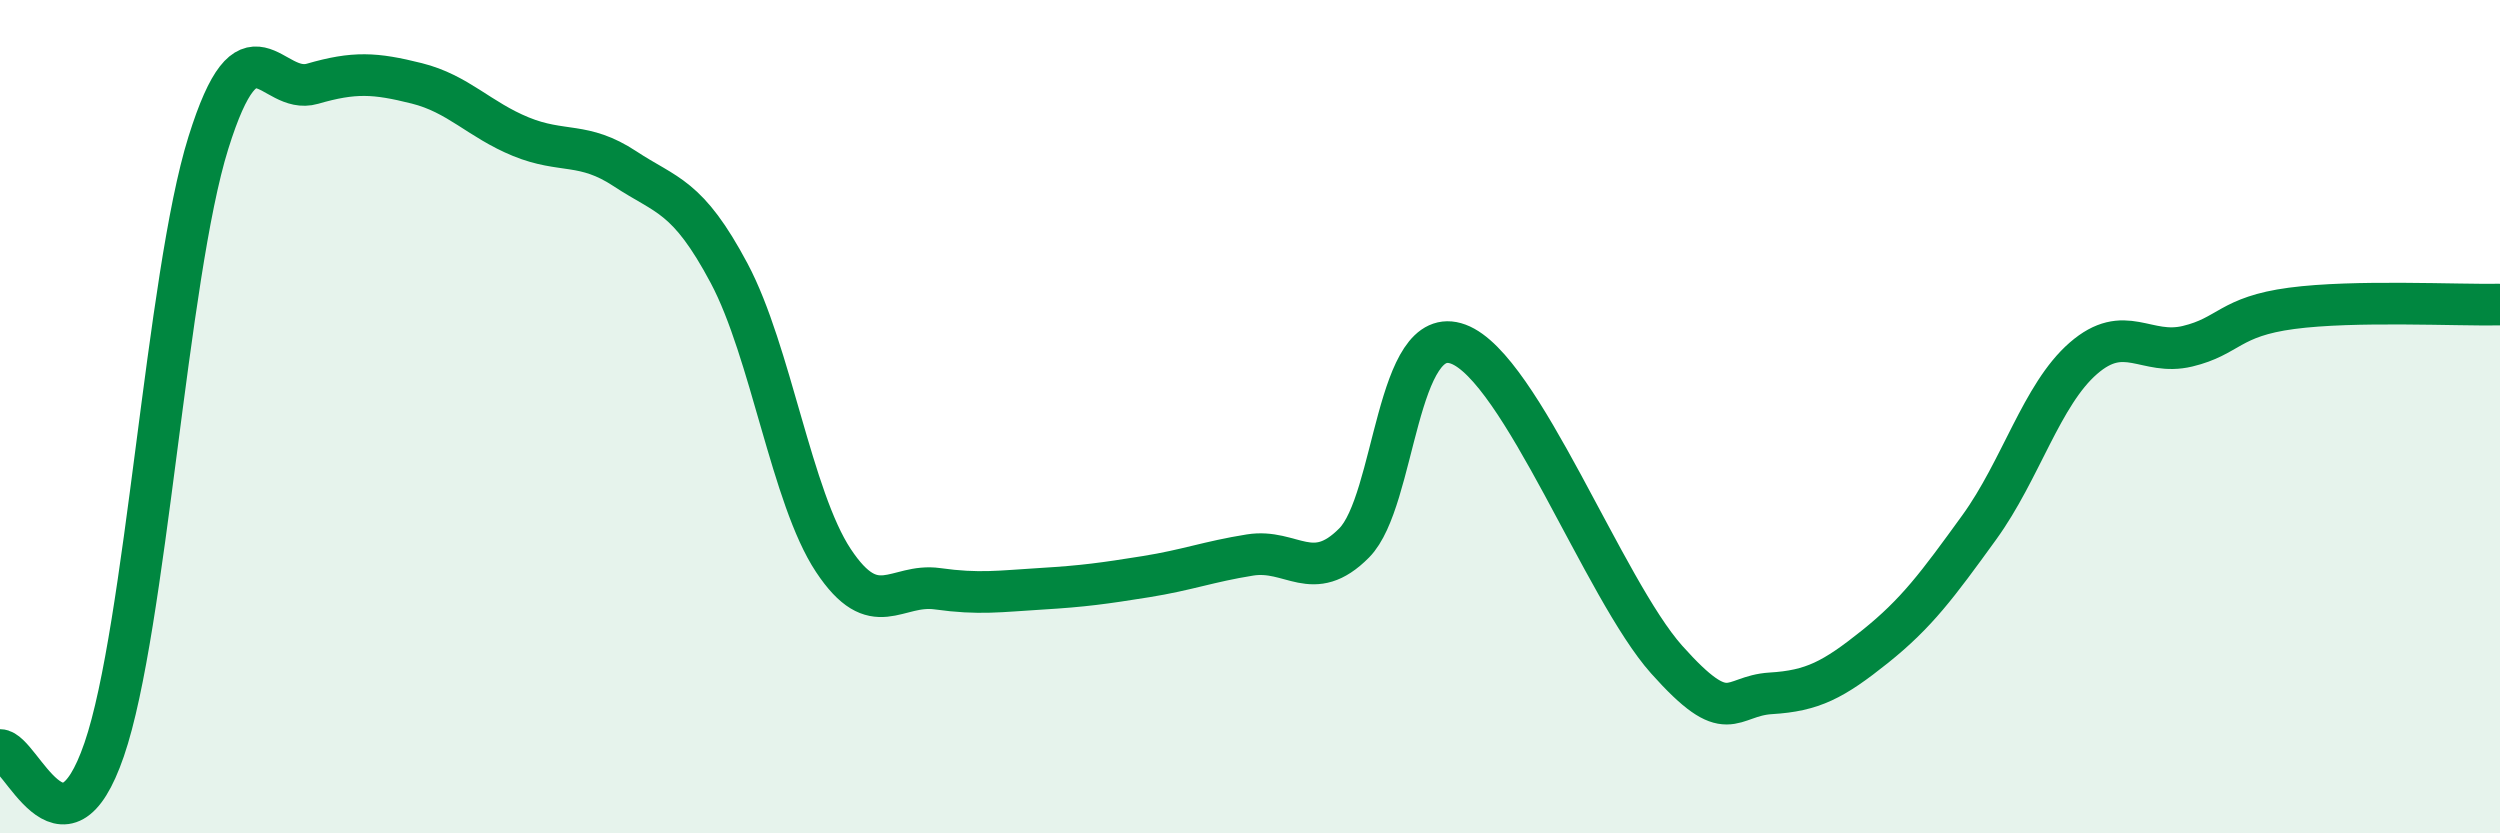 
    <svg width="60" height="20" viewBox="0 0 60 20" xmlns="http://www.w3.org/2000/svg">
      <path
        d="M 0,18 C 0.5,18 1.5,20.9 2.5,17.99 C 3.5,15.08 4,6.63 5,3.43 C 6,0.23 6.5,2.3 7.5,2.01 C 8.5,1.72 9,1.75 10,2 C 11,2.25 11.5,2.87 12.5,3.28 C 13.5,3.69 14,3.39 15,4.05 C 16,4.71 16.5,4.68 17.5,6.56 C 18.5,8.44 19,11.94 20,13.45 C 21,14.96 21.5,13.99 22.5,14.13 C 23.5,14.27 24,14.19 25,14.13 C 26,14.07 26.5,14 27.5,13.84 C 28.5,13.68 29,13.48 30,13.32 C 31,13.16 31.5,14.04 32.5,13.03 C 33.5,12.02 33.5,7.7 35,8.26 C 36.5,8.82 38.5,14.15 40,15.83 C 41.5,17.51 41.5,16.7 42.5,16.64 C 43.5,16.58 44,16.32 45,15.52 C 46,14.72 46.5,14.04 47.5,12.66 C 48.5,11.28 49,9.47 50,8.6 C 51,7.73 51.5,8.55 52.5,8.31 C 53.5,8.07 53.5,7.6 55,7.4 C 56.5,7.2 59,7.33 60,7.31L60 20L0 20Z"
        fill="#008740"
        opacity="0.1"
        stroke-linecap="round"
        stroke-linejoin="round"
      />
      <path
        d="M 0,18 C 0.5,18 1.5,20.9 2.5,17.99 C 3.5,15.08 4,6.63 5,3.43 C 6,0.23 6.5,2.3 7.5,2.01 C 8.5,1.72 9,1.75 10,2 C 11,2.25 11.5,2.87 12.5,3.28 C 13.5,3.69 14,3.39 15,4.05 C 16,4.71 16.5,4.68 17.5,6.56 C 18.5,8.44 19,11.94 20,13.45 C 21,14.96 21.5,13.99 22.5,14.13 C 23.5,14.27 24,14.19 25,14.13 C 26,14.07 26.5,14 27.5,13.84 C 28.5,13.68 29,13.48 30,13.32 C 31,13.16 31.5,14.04 32.5,13.03 C 33.5,12.02 33.5,7.7 35,8.26 C 36.5,8.82 38.5,14.15 40,15.83 C 41.5,17.51 41.5,16.7 42.5,16.64 C 43.5,16.58 44,16.32 45,15.52 C 46,14.72 46.5,14.04 47.5,12.66 C 48.5,11.28 49,9.47 50,8.6 C 51,7.73 51.5,8.55 52.5,8.31 C 53.5,8.07 53.5,7.6 55,7.4 C 56.5,7.2 59,7.33 60,7.31"
        stroke="#008740"
        stroke-width="1"
        fill="none"
        stroke-linecap="round"
        stroke-linejoin="round"
      />
    </svg>
  
